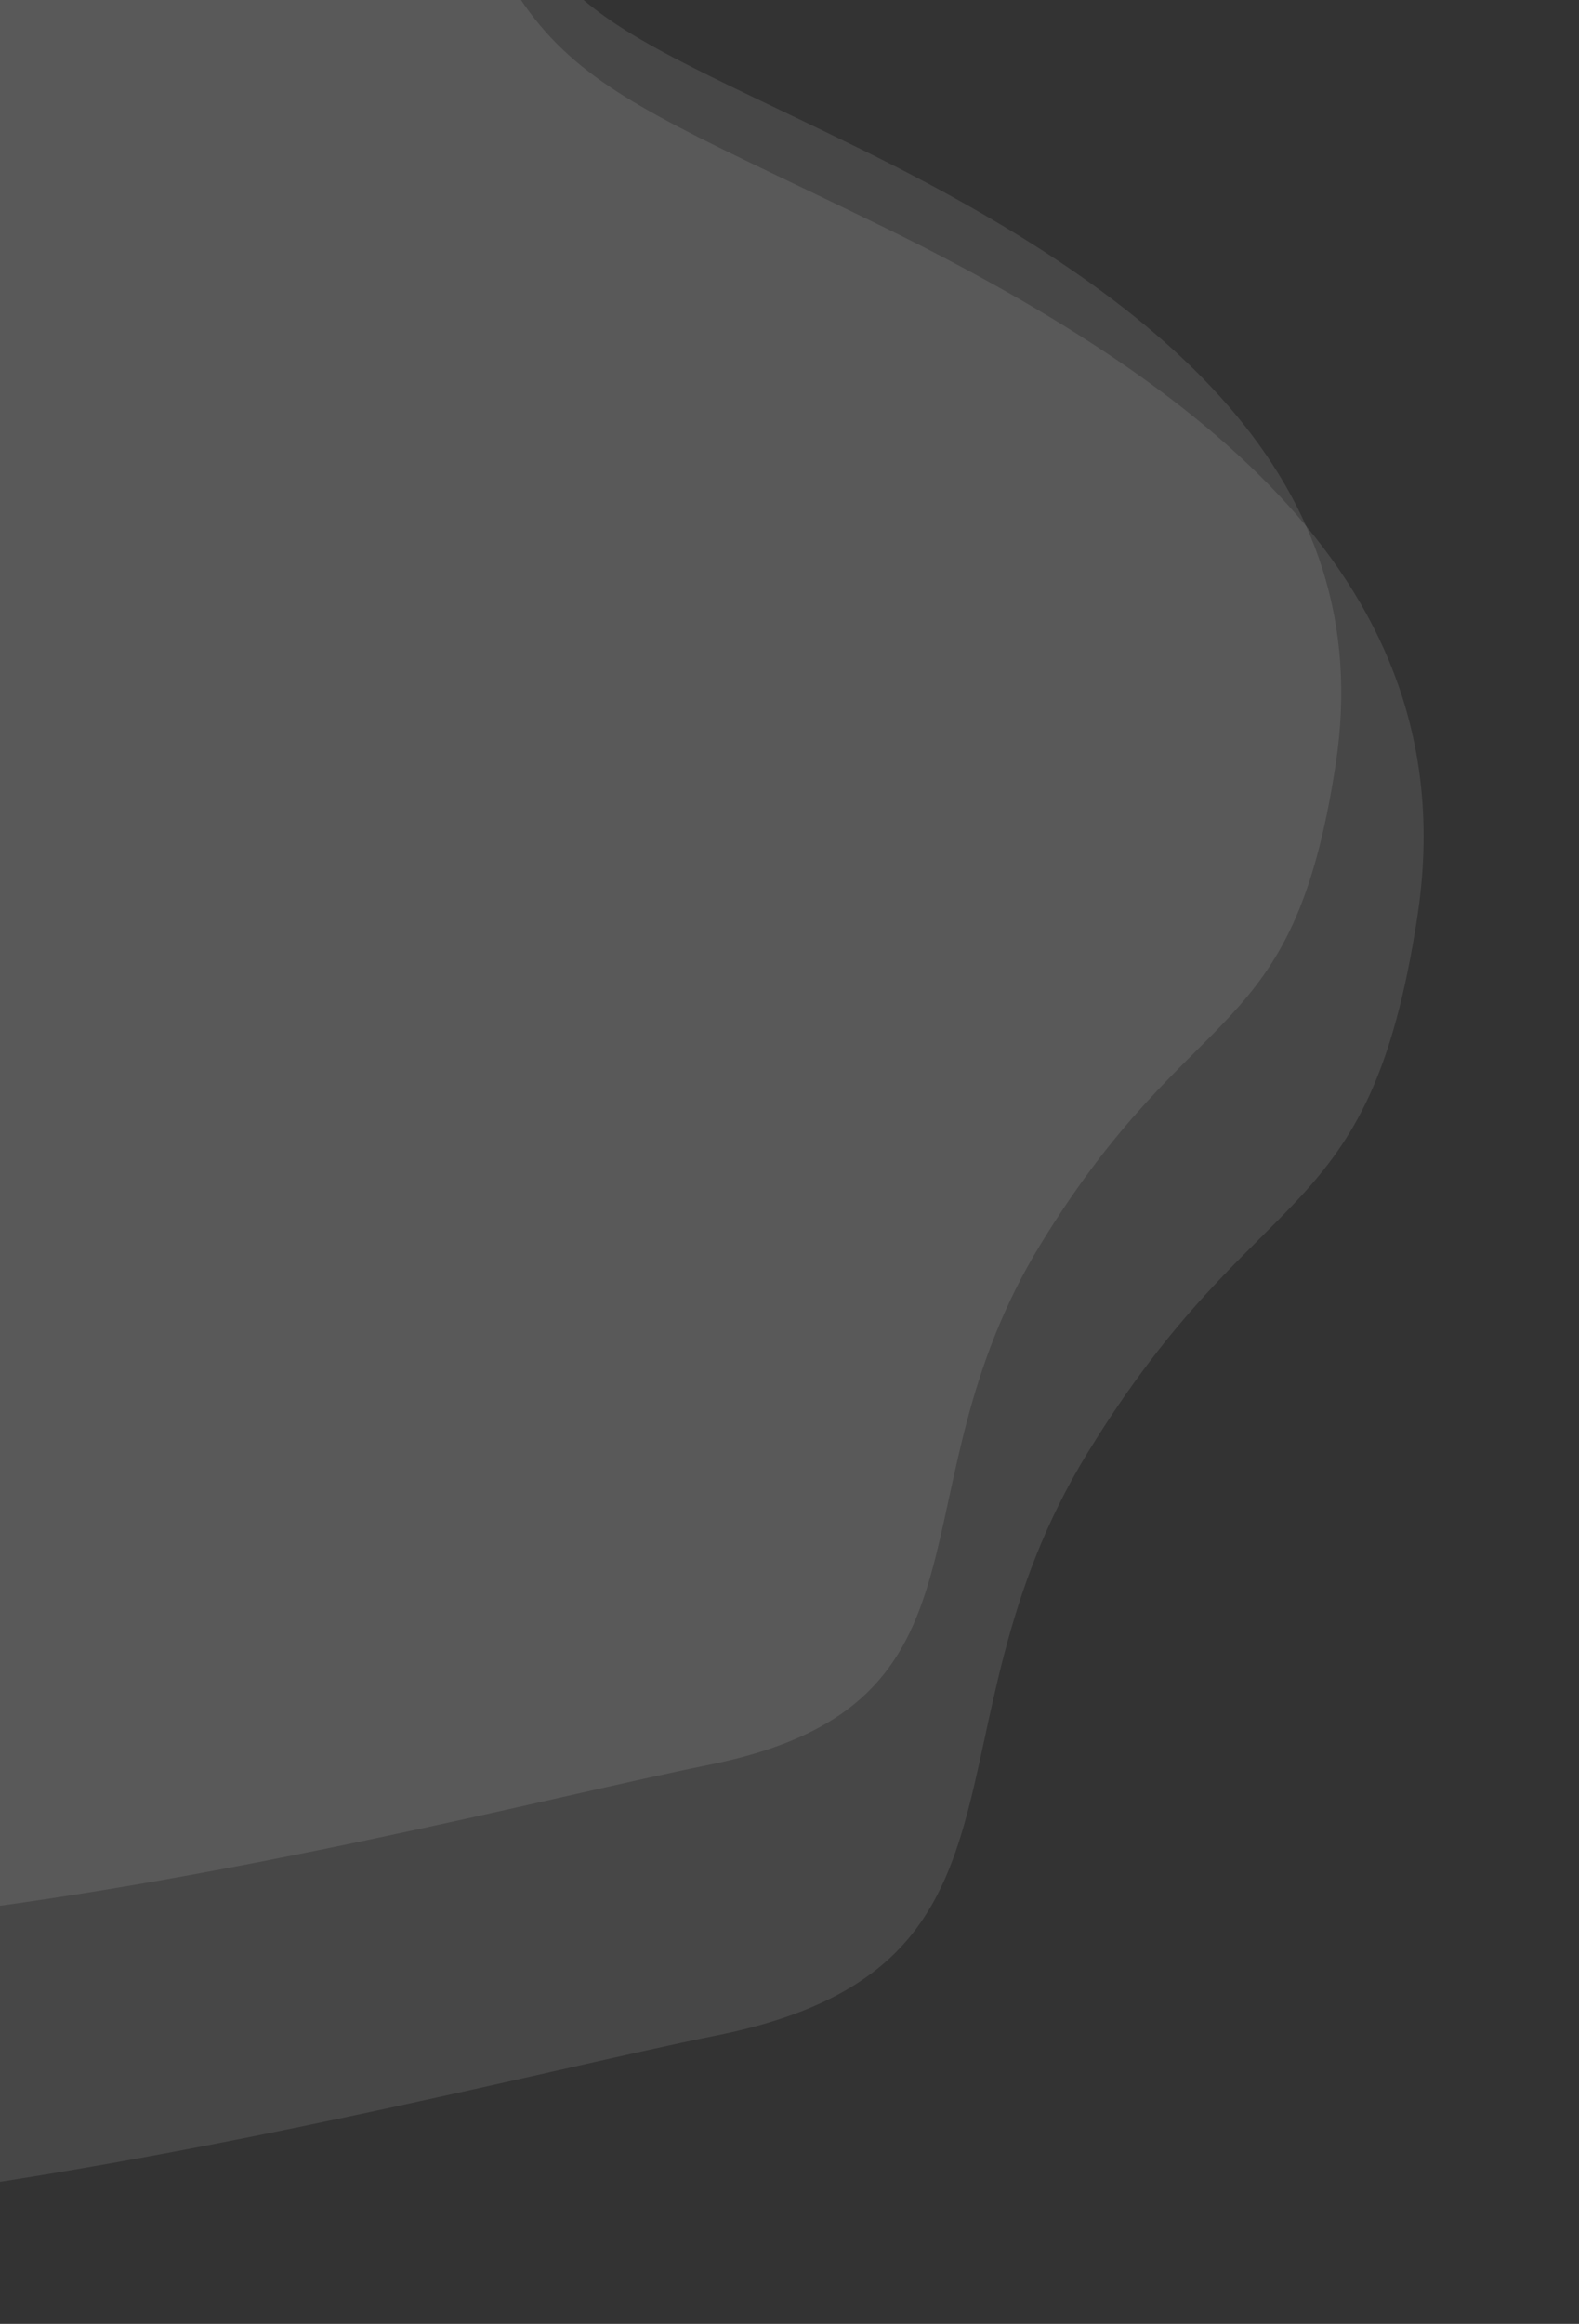 <svg width="444" height="653" viewBox="0 0 444 653" fill="none" xmlns="http://www.w3.org/2000/svg">
<rect x="0" y="0" width="444" height="653" fill="#333333" stroke="none"/>
<g clip-path="url(#clip0)">
<path opacity="0.1" d="M-212.939 54.772C-158.983 92.515 -225.096 133.766 -233.207 184.331C-258.833 344.085 -301.008 385.866 -242.004 491.057C-183.001 596.247 114.127 513.036 199.268 495.93C284.409 478.823 249.403 420.034 292.67 349.517C335.937 279 363.423 294.562 375.578 214.772C387.734 134.982 327.891 83.957 241.079 41.424C154.266 -1.108 149.326 5.355 121.434 -90.563C93.541 -186.481 -146.467 -145.585 -211.716 -83.875C-262.352 -35.985 -243.474 33.412 -212.939 54.772Z" fill="white"/>
<path opacity="0.1" d="M-259.664 78.576C-199.318 120.79 -273.261 166.926 -282.332 223.479C-310.994 402.153 -358.163 448.883 -292.172 566.531C-226.18 684.179 106.136 591.113 201.36 571.98C296.585 552.848 257.433 487.097 305.824 408.228C354.215 329.36 384.956 346.765 398.551 257.526C412.147 168.286 345.216 111.218 248.123 63.648C151.029 16.079 145.504 23.307 114.308 -83.97C83.112 -191.247 -185.32 -145.508 -258.296 -76.49C-314.929 -22.929 -293.815 54.687 -259.664 78.576Z" fill="white"/>
</g>
<defs>
<clipPath id="clip0">
<rect width="444" height="653" fill="white"/>
</clipPath>
</defs>
</svg>
